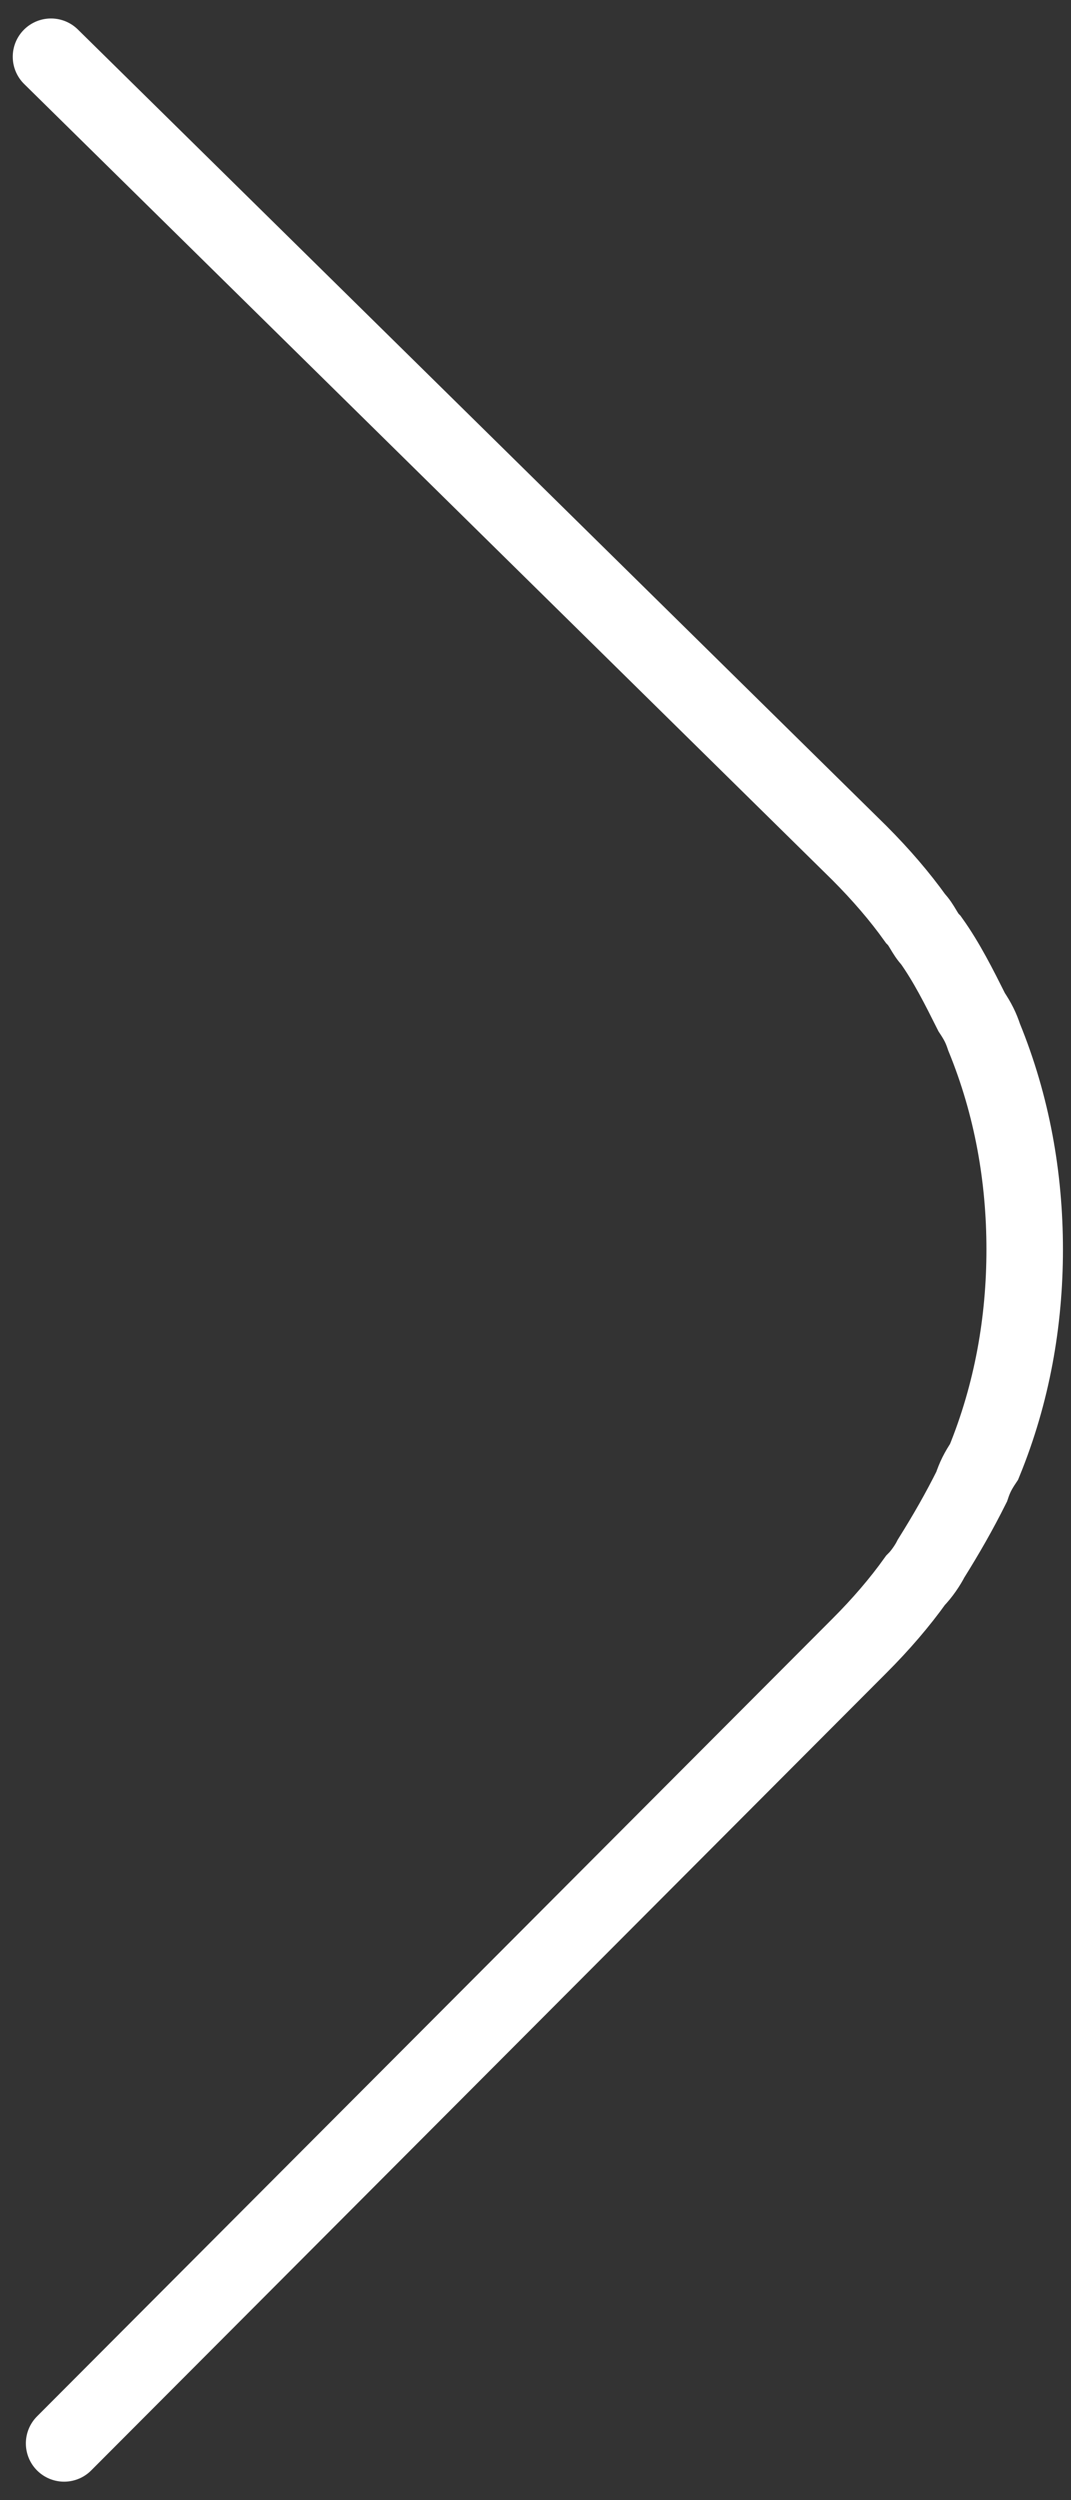 <svg width="21" height="49" viewBox="0 0 21 49" fill="none" xmlns="http://www.w3.org/2000/svg">
<rect x="0" y="0" width="21" height="49" fill="#333333" stroke="none"/>
<path id="arrow" d="M1.257 47.888L16.849 32.259C17.277 31.831 17.644 31.402 17.95 30.974C18.073 30.852 18.195 30.668 18.256 30.546C18.562 30.056 18.807 29.628 19.052 29.138C19.113 28.955 19.174 28.832 19.296 28.649C19.847 27.302 20.092 25.895 20.092 24.488C20.092 23.08 19.847 21.673 19.296 20.327C19.235 20.143 19.174 20.021 19.052 19.837C18.807 19.348 18.562 18.858 18.256 18.43C18.134 18.307 18.073 18.124 17.95 18.001C17.644 17.573 17.277 17.145 16.849 16.716L1 1.112" stroke="white" stroke-width="1.5" stroke-miterlimit="10" stroke-linecap="round"/>
</svg>
